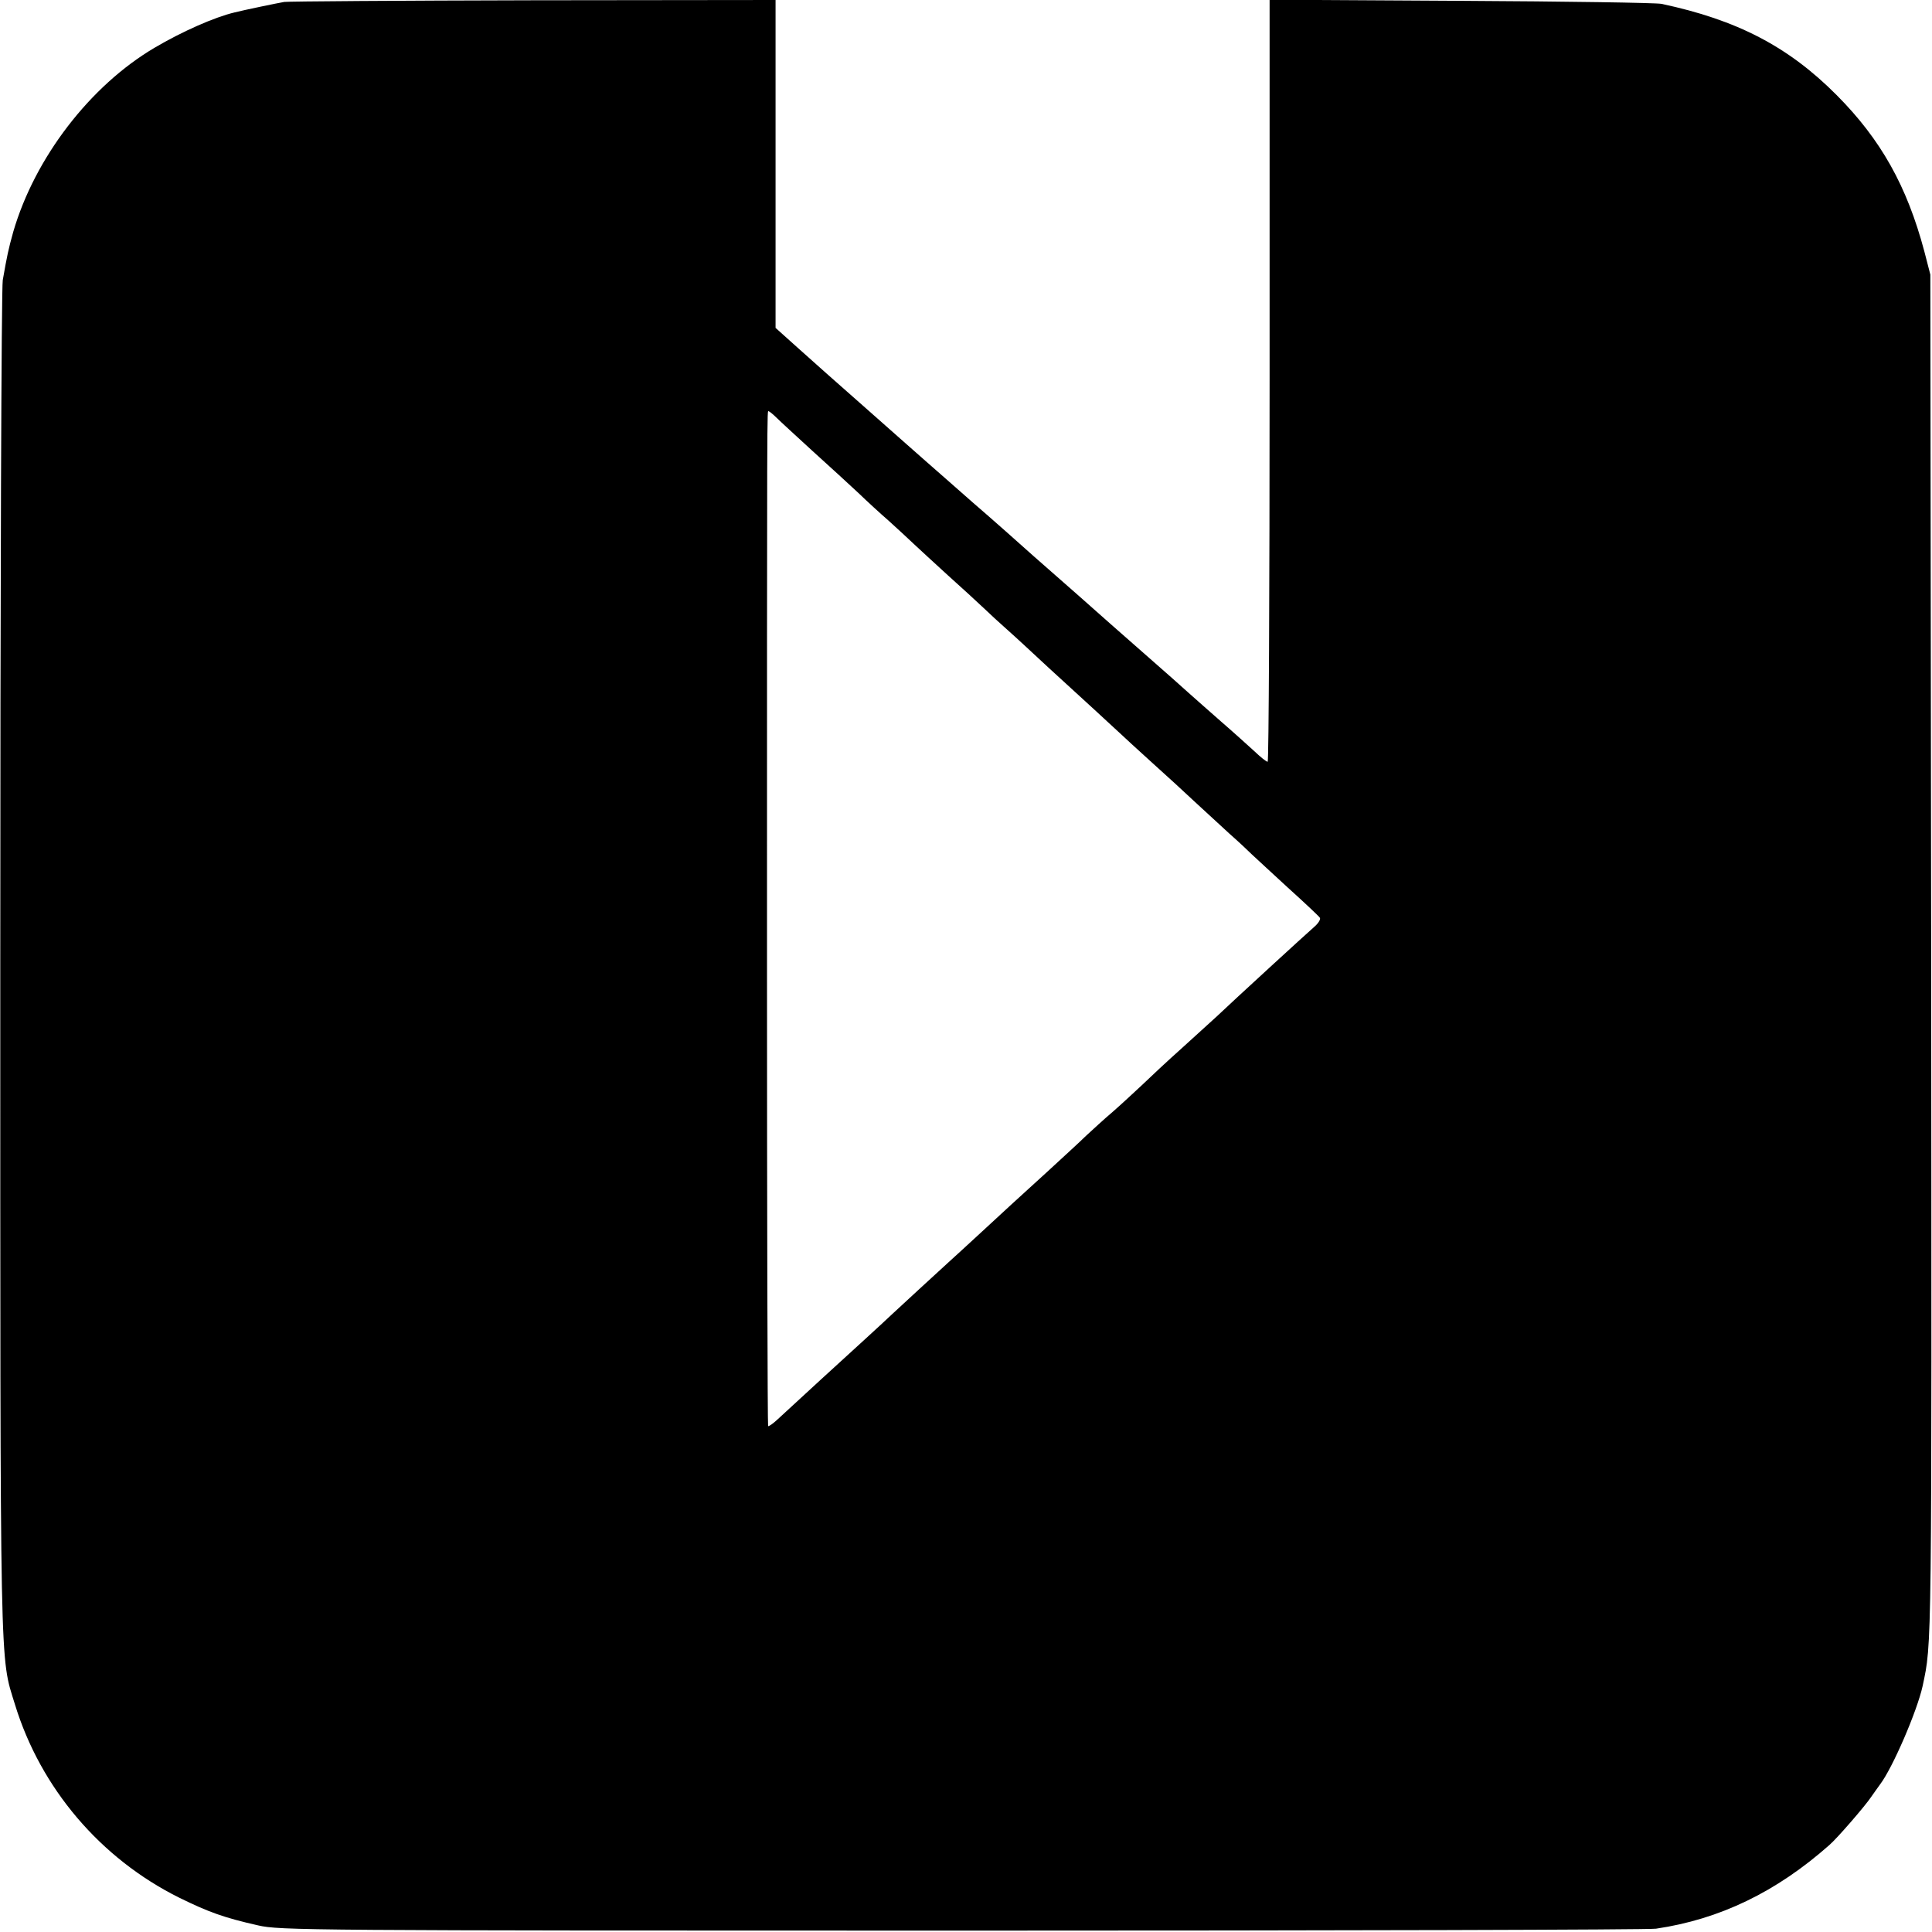 <?xml version="1.0" standalone="no"?>
<!DOCTYPE svg PUBLIC "-//W3C//DTD SVG 20010904//EN"
 "http://www.w3.org/TR/2001/REC-SVG-20010904/DTD/svg10.dtd">
<svg version="1.0" xmlns="http://www.w3.org/2000/svg"
 width="700pt" height="700pt" viewBox="0 0 700 700"
 preserveAspectRatio="xMidYMid meet">
<g transform="translate(0,700) scale(0.1,-0.1)"
fill="#000000" stroke="none">
<path d="M1030 6993 c-24 -4 -149 -30 -180 -38 -72 -17 -190 -69 -290 -128
-234 -138 -434 -399 -512 -667 -18 -65 -22 -84 -38 -175 -5 -27 -9 -1141 -9
-2475 0 -2621 -2 -2506 53 -2685 93 -304 310 -559 596 -701 106 -52 161 -72
285 -100 77 -18 177 -19 2550 -19 1359 0 2490 3 2515 7 231 34 436 133 628
303 28 24 131 143 152 175 8 12 23 32 32 45 45 59 134 265 154 356 34 161 33
94 31 2639 l-3 2475 -22 85 c-63 236 -157 404 -317 565 -176 177 -362 273
-635 331 -19 4 -347 9 -727 11 l-693 4 0 -1380 c0 -760 -3 -1381 -7 -1381 -5
0 -26 17 -48 38 -22 20 -76 69 -120 107 -44 39 -98 86 -120 106 -22 20 -85 76
-140 124 -55 48 -118 104 -141 124 -22 20 -74 65 -114 101 -41 36 -115 101
-165 145 -49 44 -148 132 -220 194 -71 63 -146 128 -165 145 -19 17 -116 102
-215 190 -99 87 -215 190 -257 228 l-78 70 0 594 0 594 -877 -1 c-483 -1 -889
-4 -903 -6z m1782 -1505 c13 -13 73 -68 133 -123 61 -55 135 -123 165 -151 30
-29 79 -74 109 -100 30 -27 71 -65 91 -84 20 -19 77 -71 125 -115 49 -44 107
-97 129 -118 23 -22 61 -57 86 -79 25 -22 92 -84 150 -138 58 -53 132 -121
165 -151 32 -30 73 -67 90 -83 16 -15 70 -65 120 -110 49 -44 119 -108 155
-142 36 -33 92 -85 125 -115 33 -29 69 -63 80 -74 12 -11 70 -65 130 -120 61
-55 113 -104 117 -110 4 -5 -5 -20 -20 -33 -31 -27 -283 -258 -356 -327 -12
-11 -66 -60 -121 -110 -55 -49 -121 -111 -148 -137 -27 -25 -74 -69 -105 -96
-32 -27 -75 -67 -98 -88 -22 -22 -85 -79 -139 -129 -132 -120 -137 -125 -240
-220 -49 -45 -103 -95 -120 -110 -47 -43 -156 -143 -200 -184 -22 -21 -69 -64
-105 -97 -62 -56 -247 -226 -313 -287 -16 -15 -32 -26 -34 -24 -2 3 -4 755 -4
1673 0 2094 0 2004 6 2004 2 0 15 -10 27 -22z"/>
</g>
</svg>
